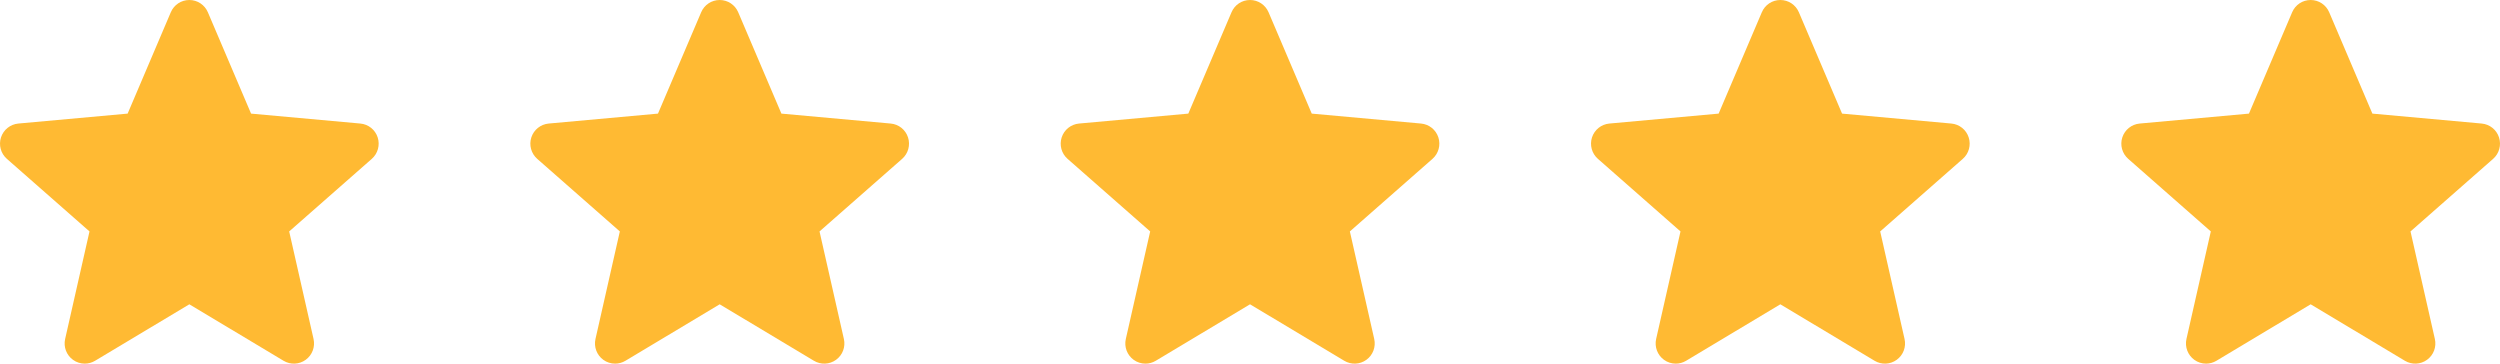 <svg width="110" height="16" viewBox="0 0 110 16" fill="none" xmlns="http://www.w3.org/2000/svg">
<path d="M16.618 6.045C16.508 5.707 16.209 5.468 15.856 5.436L11.047 4.999L9.146 0.539C9.005 0.211 8.686 0 8.331 0C7.975 0 7.656 0.211 7.516 0.539L5.616 4.999L0.805 5.436C0.453 5.469 0.154 5.708 0.044 6.045C-0.066 6.384 0.035 6.754 0.302 6.989L3.938 10.183L2.866 14.915C2.787 15.263 2.922 15.622 3.21 15.831C3.365 15.944 3.547 16 3.729 16C3.886 16 4.043 15.958 4.183 15.874L8.331 13.389L12.477 15.874C12.781 16.056 13.164 16.04 13.451 15.831C13.739 15.622 13.874 15.263 13.796 14.915L12.724 10.183L16.36 6.989C16.626 6.754 16.727 6.384 16.618 6.045Z" fill="#FFBA33"/>
<path d="M39.953 6.045C39.843 5.707 39.544 5.468 39.192 5.436L34.382 4.999L32.481 0.539C32.341 0.211 32.022 0 31.666 0C31.311 0 30.991 0.211 30.852 0.539L28.951 4.999L24.141 5.436C23.788 5.469 23.489 5.708 23.379 6.045C23.269 6.384 23.371 6.754 23.637 6.989L27.273 10.183L26.201 14.915C26.123 15.263 26.257 15.622 26.545 15.831C26.7 15.944 26.882 16 27.065 16C27.222 16 27.379 15.958 27.519 15.874L31.666 13.389L35.813 15.874C36.117 16.056 36.499 16.04 36.787 15.831C37.075 15.622 37.21 15.263 37.131 14.915L36.059 10.183L39.695 6.989C39.962 6.754 40.063 6.384 39.953 6.045Z" fill="#FFBA33"/>
<path d="M63.288 6.045C63.178 5.707 62.879 5.468 62.526 5.436L57.717 4.999L55.816 0.539C55.676 0.211 55.356 0 55.001 0C54.645 0 54.326 0.211 54.187 0.539L52.286 4.999L47.475 5.436C47.123 5.469 46.824 5.708 46.714 6.045C46.604 6.384 46.705 6.754 46.972 6.989L50.608 10.183L49.536 14.915C49.457 15.263 49.592 15.622 49.88 15.831C50.035 15.944 50.217 16 50.399 16C50.556 16 50.713 15.958 50.853 15.874L55.001 13.389L59.148 15.874C59.452 16.056 59.834 16.04 60.122 15.831C60.41 15.622 60.544 15.263 60.466 14.915L59.394 10.183L63.03 6.989C63.296 6.754 63.398 6.384 63.288 6.045Z" fill="#FFBA33"/>
<path d="M86.622 6.045C86.513 5.707 86.213 5.468 85.861 5.436L81.051 4.999L79.15 0.539C79.01 0.211 78.691 0 78.335 0C77.98 0 77.66 0.211 77.521 0.539L75.62 4.999L70.81 5.436C70.457 5.469 70.159 5.708 70.048 6.045C69.939 6.384 70.04 6.754 70.307 6.989L73.942 10.183L72.87 14.915C72.792 15.263 72.927 15.622 73.215 15.831C73.37 15.944 73.551 16 73.734 16C73.891 16 74.048 15.958 74.188 15.874L78.335 13.389L82.482 15.874C82.786 16.056 83.169 16.04 83.456 15.831C83.744 15.622 83.879 15.263 83.8 14.915L82.728 10.183L86.364 6.989C86.631 6.754 86.732 6.384 86.622 6.045Z" fill="#FFBA33"/>
<path d="M109.956 6.045C109.847 5.707 109.547 5.468 109.195 5.436L104.385 4.999L102.484 0.539C102.344 0.211 102.025 0 101.669 0C101.314 0 100.994 0.211 100.855 0.539L98.954 4.999L94.144 5.436C93.791 5.469 93.493 5.708 93.382 6.045C93.272 6.384 93.374 6.754 93.641 6.989L97.276 10.183L96.204 14.915C96.126 15.263 96.261 15.622 96.549 15.831C96.704 15.944 96.885 16 97.068 16C97.225 16 97.382 15.958 97.522 15.874L101.669 13.389L105.816 15.874C106.12 16.056 106.503 16.04 106.79 15.831C107.078 15.622 107.213 15.263 107.134 14.915L106.062 10.183L109.698 6.989C109.965 6.754 110.066 6.384 109.956 6.045Z" fill="#FFBA33"/>
</svg>
